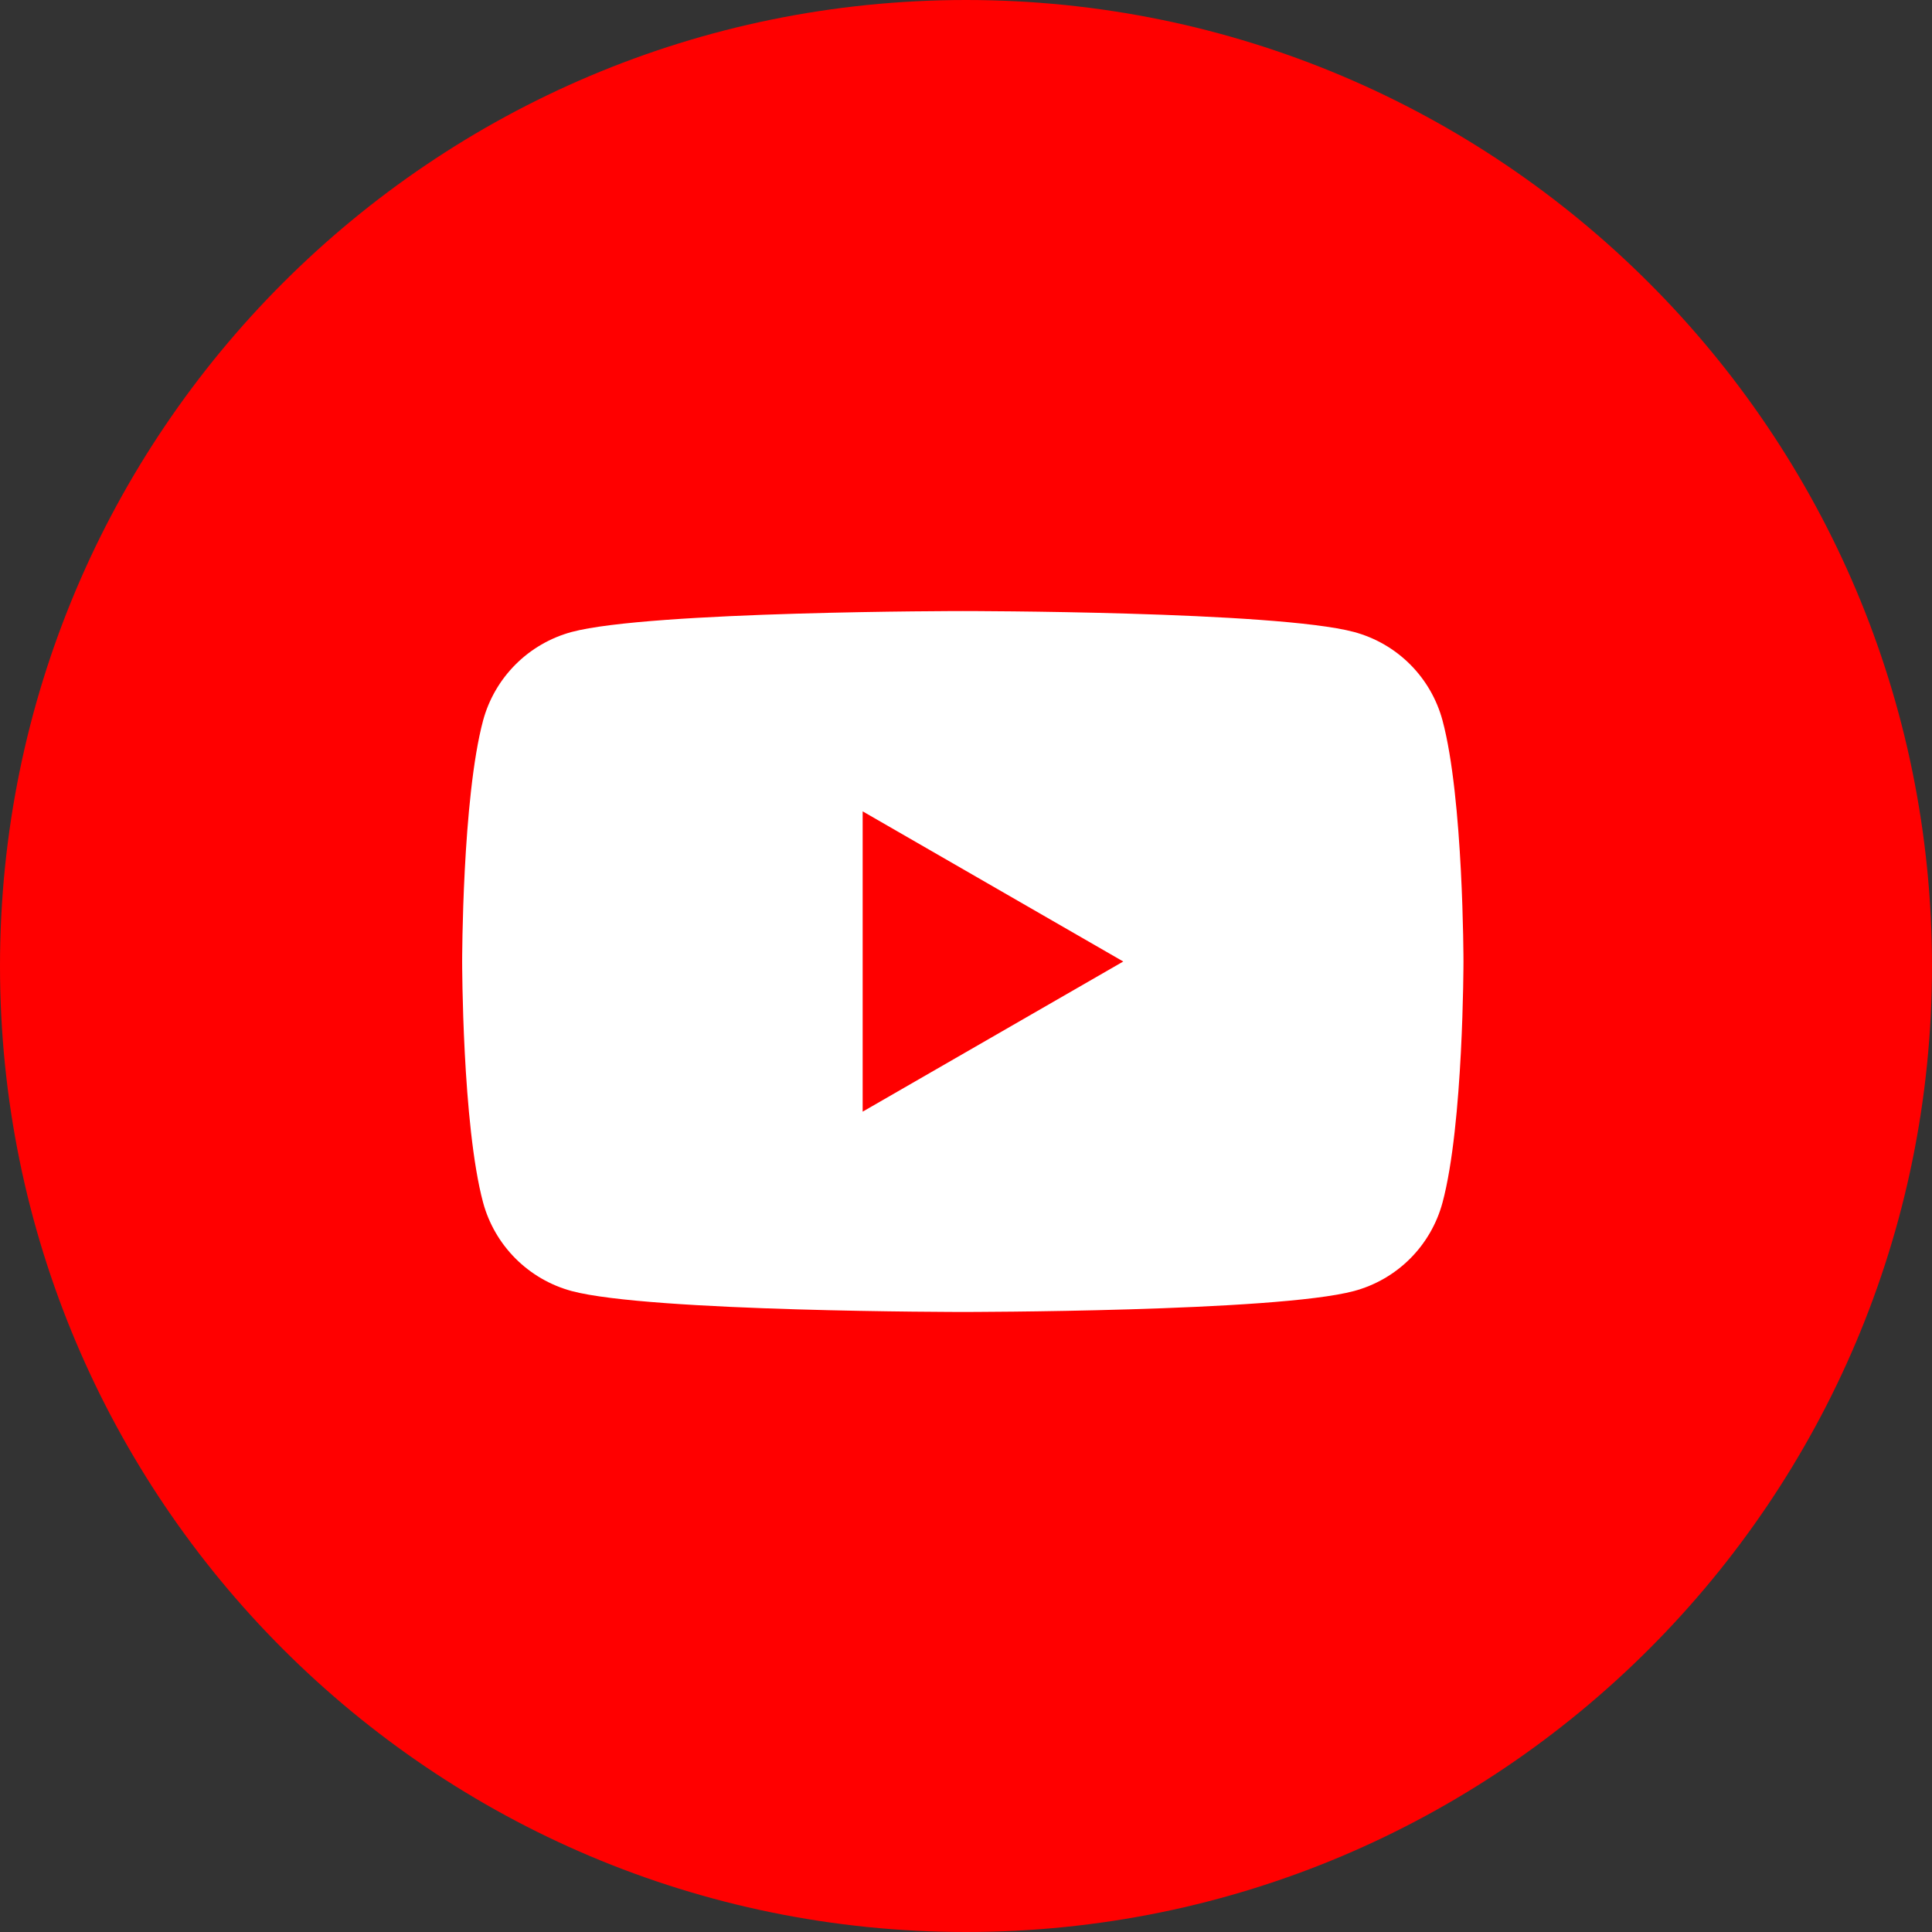 <?xml version="1.0" encoding="UTF-8"?> <svg xmlns="http://www.w3.org/2000/svg" width="215" height="215" viewBox="0 0 215 215" fill="none"><rect x="0" y="0" width="215" height="215" fill="#333333" stroke="none"/> <path d="M107.5 215C166.871 215 215 166.871 215 107.5C215 48.129 166.871 0 107.5 0C48.129 0 0 48.129 0 107.5C0 166.871 48.129 215 107.5 215Z" fill="#FF0000"></path> <path d="M160.53 80.18C159.896 77.819 158.652 75.665 156.923 73.936C155.194 72.207 153.041 70.964 150.68 70.33C142 68 107.15 68 107.15 68C107.15 68 72.3 68 63.61 70.33C61.251 70.969 59.101 72.215 57.373 73.943C55.645 75.671 54.399 77.821 53.76 80.18C51.43 88.87 51.43 107 51.43 107C51.43 107 51.43 125.13 53.76 133.82C54.399 136.179 55.645 138.329 57.373 140.057C59.101 141.785 61.251 143.031 63.61 143.67C72.3 146 107.15 146 107.15 146C107.15 146 141.99 146 150.68 143.67C153.041 143.036 155.194 141.792 156.923 140.064C158.652 138.335 159.896 136.181 160.53 133.82C162.86 125.13 162.86 107 162.86 107C162.86 107 162.86 88.87 160.53 80.18ZM96 123.71V90.29L125 107L96 123.71Z" fill="white"></path> </svg> 